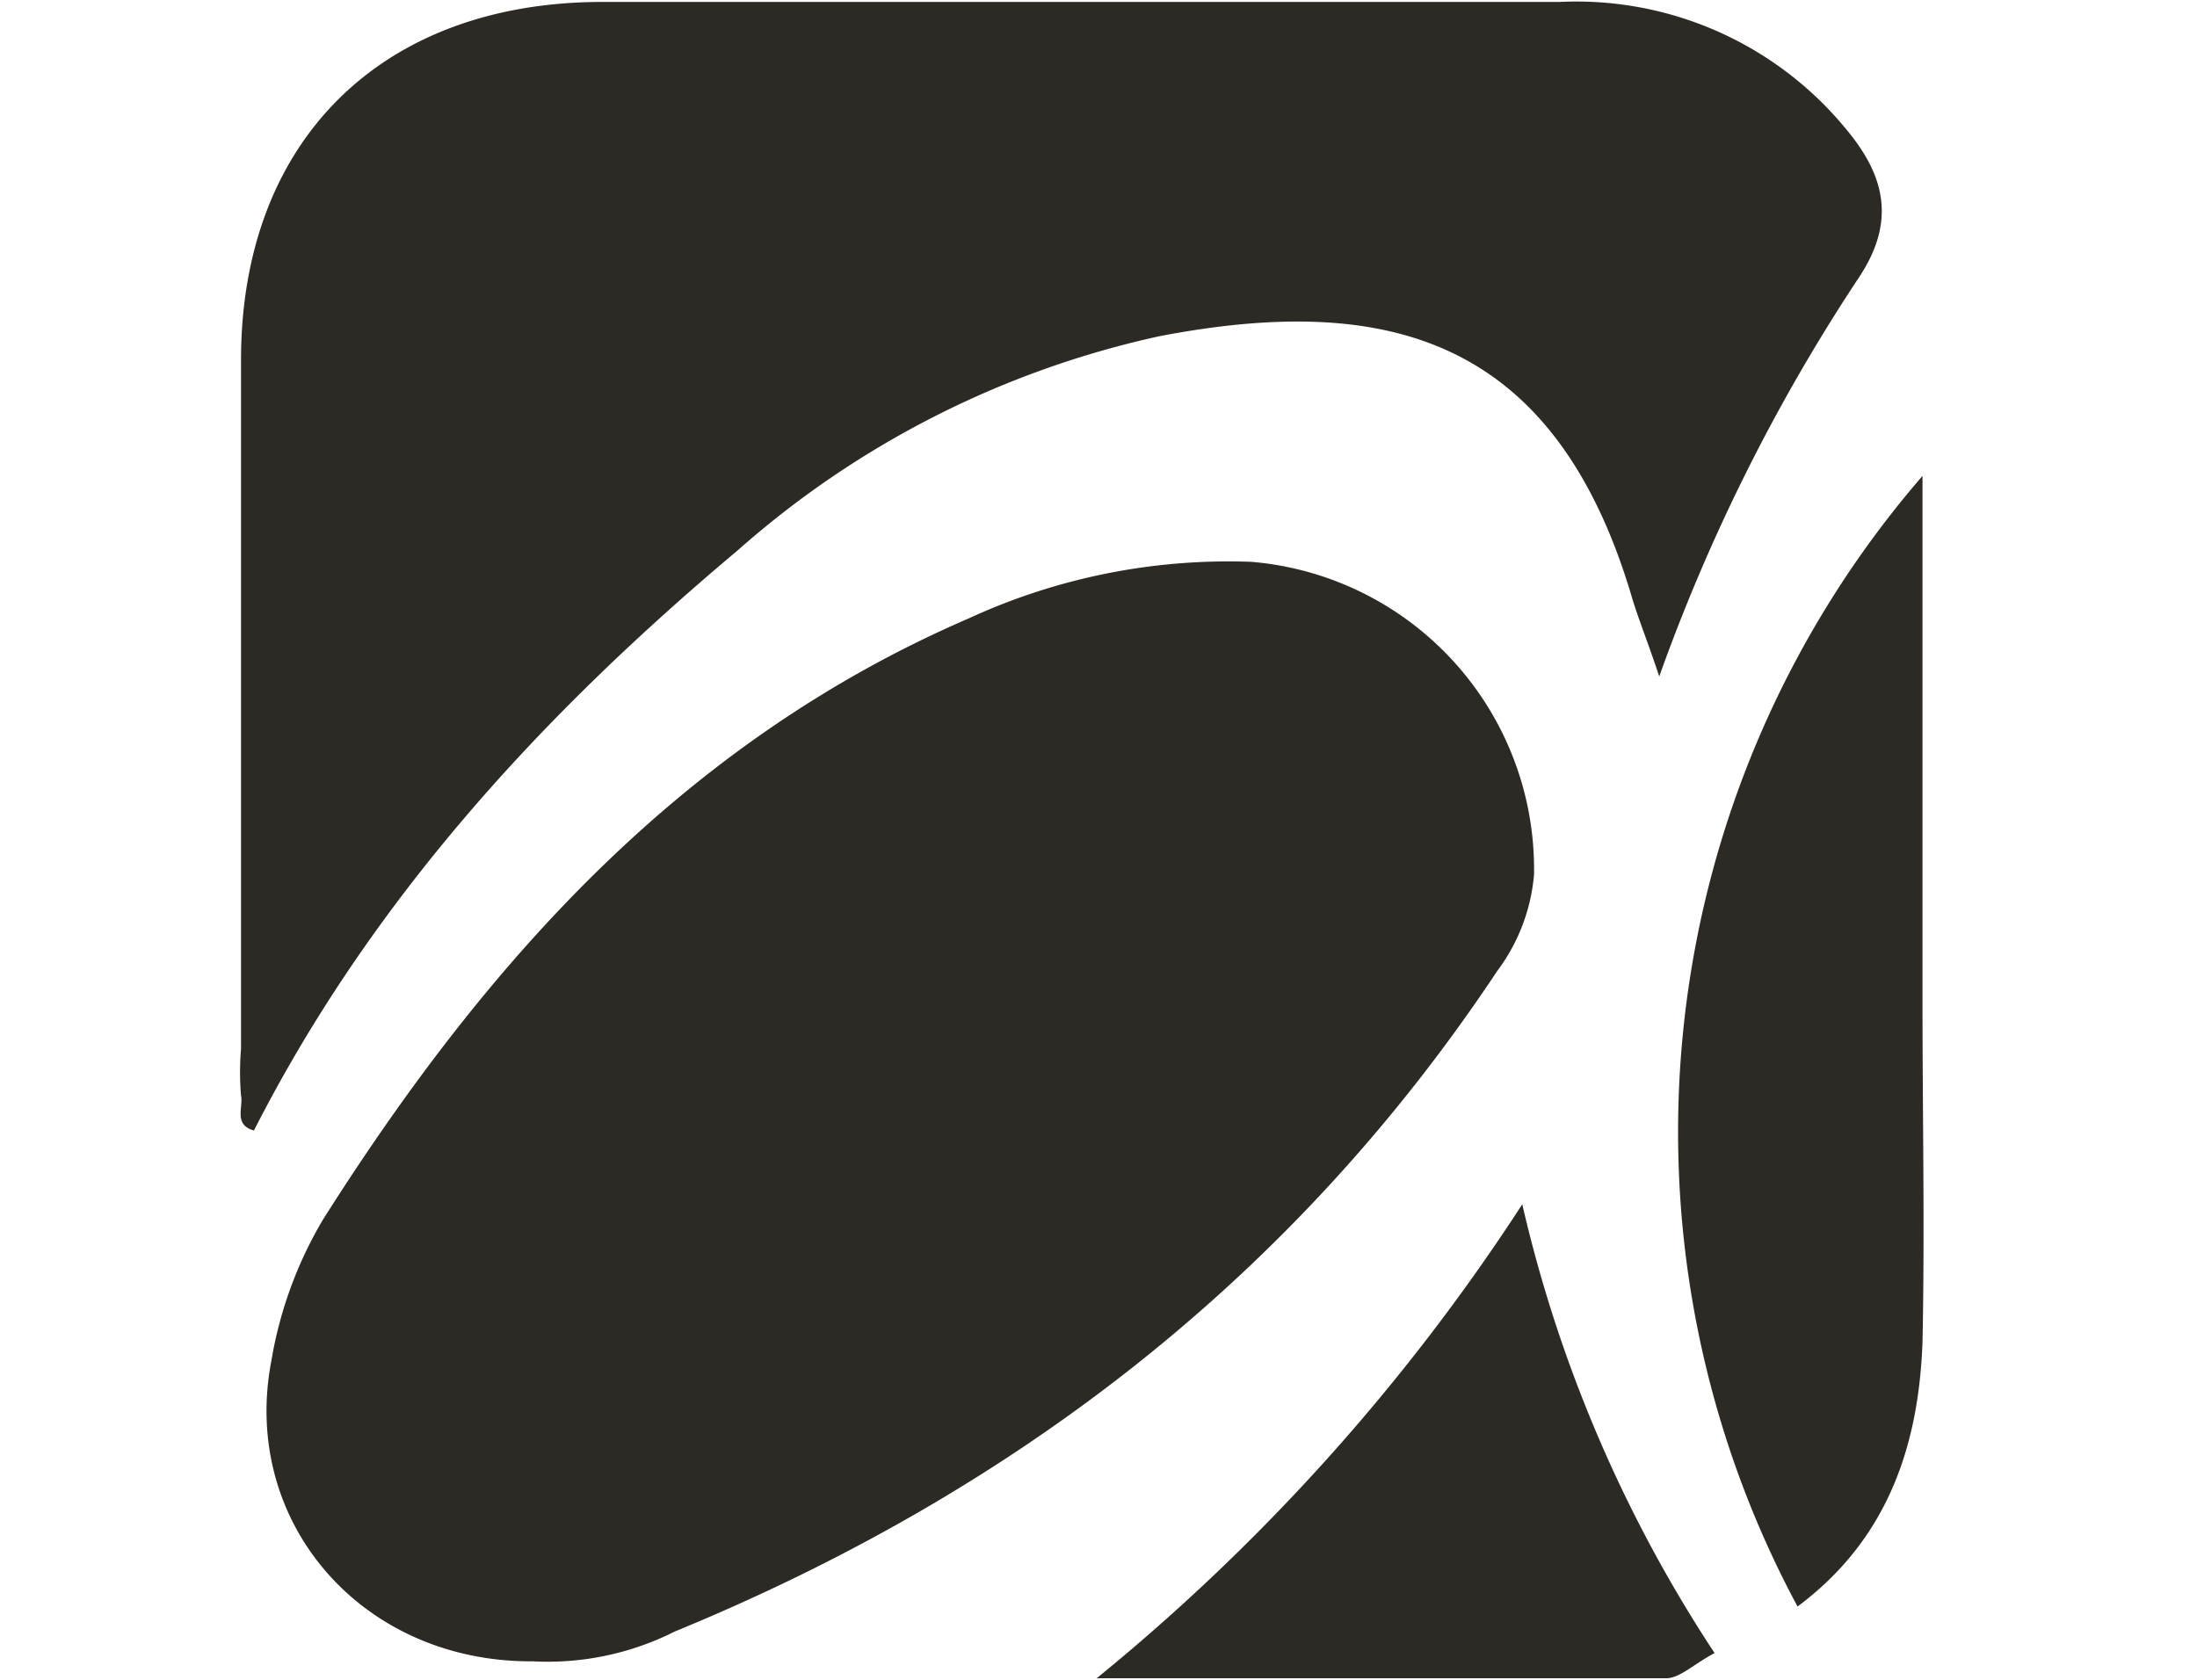<svg id="Layer_1" data-name="Layer 1" xmlns="http://www.w3.org/2000/svg" viewBox="0 0 170 130"><defs><style>.cls-1{fill:#2d2a26;}</style></defs><title>Artboard 1</title><path class="cls-1" d="M41.22,128.57C28,128.66,18.59,117.79,21,105.3a31.65,31.65,0,0,1,4-10.93C37.56,74.54,52.79,57.42,75,47.84a48,48,0,0,1,21.82-4.36,23.87,23.87,0,0,1,21.88,24.21,14.48,14.48,0,0,1-2.85,7.46c-15.79,23.77-37.4,40.33-63.65,51.12A21.83,21.83,0,0,1,41.22,128.57Z"/><path class="cls-1" d="M128.39,52.35c-1-3-1.68-4.61-2.18-6.34-6-20-19-23.33-36.45-20A72.59,72.59,0,0,0,57.05,42.62c-15.06,12.64-28.3,27-37.4,44.87-1.6-.44-.81-1.81-1-2.7a21.88,21.88,0,0,1,0-3.62V27.77C18.69,10.93,29.46.23,46.43.15h74.25a27,27,0,0,1,22.24,9.93c2.93,3.54,3.82,7.09.87,11.47A142.62,142.62,0,0,0,128.39,52.35Z"/><path class="cls-1" d="M139.09,124.33a77.6,77.6,0,0,1,9.67-87.5V77.62c0,8.75.18,17.5,0,26.22C148.47,112,146,119.18,139.09,124.33Z"/><path class="cls-1" d="M132.67,127.93c-1.66.89-2.7,1.95-3.74,1.95H84.86A158.72,158.72,0,0,0,117.79,93.2,106.53,106.53,0,0,0,132.67,127.93Z"/></svg>